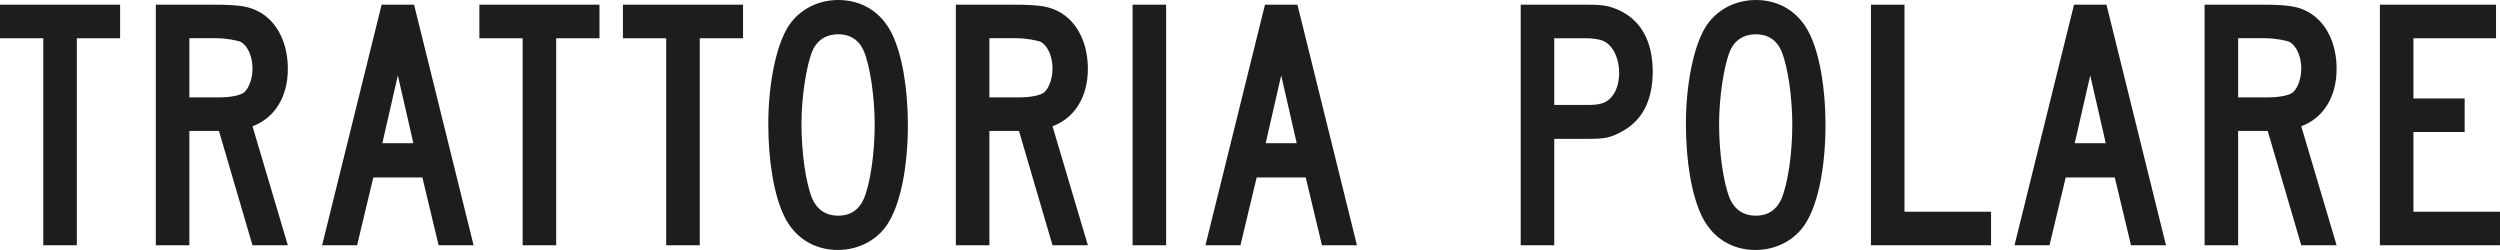 <?xml version="1.0" encoding="UTF-8"?>
<svg id="Layer_2" data-name="Layer 2" xmlns="http://www.w3.org/2000/svg" viewBox="0 0 346.55 34.65">
  <defs>
    <style>
      .cls-1 {
        fill: #1d1d1b;
      }
    </style>
  </defs>
  <g id="Final_Artwork" data-name="Final Artwork">
    <g>
      <path class="cls-1" d="M16.65.65v4.65h-6v28.7h-4.65V5.3H0V.65h16.65Z"/>
      <path class="cls-1" d="M29.6.65c3.75,0,5.1.25,6.6,1.15,2.35,1.45,3.7,4.3,3.7,7.75,0,3.85-1.8,6.8-4.9,7.95l4.9,16.5h-4.9l-4.65-15.85h-4.1v15.85h-4.65V.65h8ZM30.35,13.5c1.65,0,3.05-.3,3.5-.7.7-.65,1.15-1.95,1.15-3.3,0-1.6-.6-3.05-1.55-3.65-.45-.25-2.15-.55-3.45-.55h-3.75v8.2h4.1Z"/>
      <path class="cls-1" d="M65.65,34h-4.85l-2.25-9.4h-6.8l-2.25,9.4h-4.85L52.9.65h4.5l8.25,33.35ZM55.15,10.45l-2.15,9.4h4.3l-2.15-9.4Z"/>
      <path class="cls-1" d="M83.1.65v4.65h-6v28.7h-4.65V5.3h-6V.65h16.65Z"/>
      <path class="cls-1" d="M103,.65v4.65h-6v28.7h-4.65V5.3h-6V.65h16.65Z"/>
      <path class="cls-1" d="M123.65,4.7c1.4,2.85,2.2,7.55,2.2,12.6,0,5.65-.95,10.6-2.6,13.4-1.4,2.45-4.1,3.95-7.1,3.95-3.3,0-6-1.7-7.45-4.7-1.4-2.9-2.2-7.55-2.2-12.8s1-10.45,2.6-13.2c1.4-2.45,4.1-3.95,7.1-3.95,3.3,0,6,1.7,7.45,4.7ZM112.6,7.1c-.85,2.1-1.5,6.4-1.5,10.1,0,3.95.6,8.2,1.5,10.35.65,1.5,1.9,2.35,3.6,2.35s2.9-.85,3.55-2.35c.9-2.15,1.5-6.35,1.5-10.25s-.65-8.2-1.5-10.2c-.65-1.55-1.9-2.35-3.55-2.35s-2.95.8-3.6,2.35Z"/>
      <path class="cls-1" d="M140.5.65c3.75,0,5.1.25,6.6,1.15,2.35,1.45,3.7,4.3,3.7,7.75,0,3.85-1.8,6.8-4.9,7.95l4.9,16.5h-4.9l-4.65-15.85h-4.1v15.85h-4.65V.65h8ZM141.25,13.5c1.65,0,3.05-.3,3.5-.7.7-.65,1.15-1.95,1.15-3.3,0-1.6-.6-3.05-1.55-3.65-.45-.25-2.15-.55-3.45-.55h-3.75v8.2h4.1Z"/>
      <path class="cls-1" d="M161.65.65v33.35h-4.65V.65h4.65Z"/>
      <path class="cls-1" d="M188.1,34h-4.85l-2.25-9.4h-6.8l-2.25,9.4h-4.85L175.35.65h4.5l8.25,33.35ZM177.6,10.45l-2.15,9.4h4.3l-2.15-9.4Z"/>
      <path class="cls-1" d="M219.85.65c2.4,0,3.25.15,4.65.8,3,1.4,4.6,4.35,4.6,8.45s-1.5,6.9-4.4,8.4c-1.5.8-2.2.95-4.75.95h-4.5v14.75h-4.65V.65h9.05ZM219.95,14.55c1.75,0,2.5-.2,3.25-.9.8-.8,1.25-2.05,1.25-3.55,0-2-.85-3.8-2.15-4.4-.5-.25-1.5-.4-2.45-.4h-4.4v9.25h4.5Z"/>
      <path class="cls-1" d="M250.85,4.7c1.4,2.85,2.2,7.55,2.2,12.6,0,5.65-.95,10.6-2.6,13.4-1.4,2.45-4.1,3.95-7.1,3.95-3.3,0-6-1.7-7.45-4.7-1.4-2.9-2.2-7.55-2.2-12.8s1-10.45,2.6-13.2c1.4-2.45,4.1-3.95,7.1-3.95,3.3,0,6,1.7,7.45,4.7ZM239.8,7.1c-.85,2.1-1.5,6.4-1.5,10.1,0,3.95.6,8.2,1.5,10.35.65,1.5,1.9,2.35,3.6,2.35s2.9-.85,3.55-2.35c.9-2.15,1.5-6.35,1.5-10.25s-.65-8.2-1.5-10.2c-.65-1.55-1.9-2.35-3.55-2.35s-2.95.8-3.6,2.35Z"/>
      <path class="cls-1" d="M264,.65v28.7h12v4.65h-16.65V.65h4.65Z"/>
      <path class="cls-1" d="M300.25,34h-4.85l-2.25-9.4h-6.8l-2.25,9.4h-4.85L287.5.65h4.5l8.25,33.35ZM289.75,10.45l-2.15,9.4h4.3l-2.15-9.4Z"/>
      <path class="cls-1" d="M313.6.65c3.75,0,5.1.25,6.6,1.15,2.35,1.45,3.7,4.3,3.7,7.75,0,3.85-1.8,6.8-4.9,7.95l4.9,16.5h-4.9l-4.65-15.85h-4.1v15.85h-4.65V.65h8ZM314.35,13.5c1.65,0,3.05-.3,3.5-.7.7-.65,1.15-1.95,1.15-3.3,0-1.6-.6-3.05-1.55-3.65-.45-.25-2.15-.55-3.45-.55h-3.75v8.2h4.1Z"/>
      <path class="cls-1" d="M346,.65v4.65h-11.45v8.35h7.1v4.65h-7.1v11.05h12v4.65h-16.65V.65h16.1Z"/>
    </g>
  </g>
</svg>